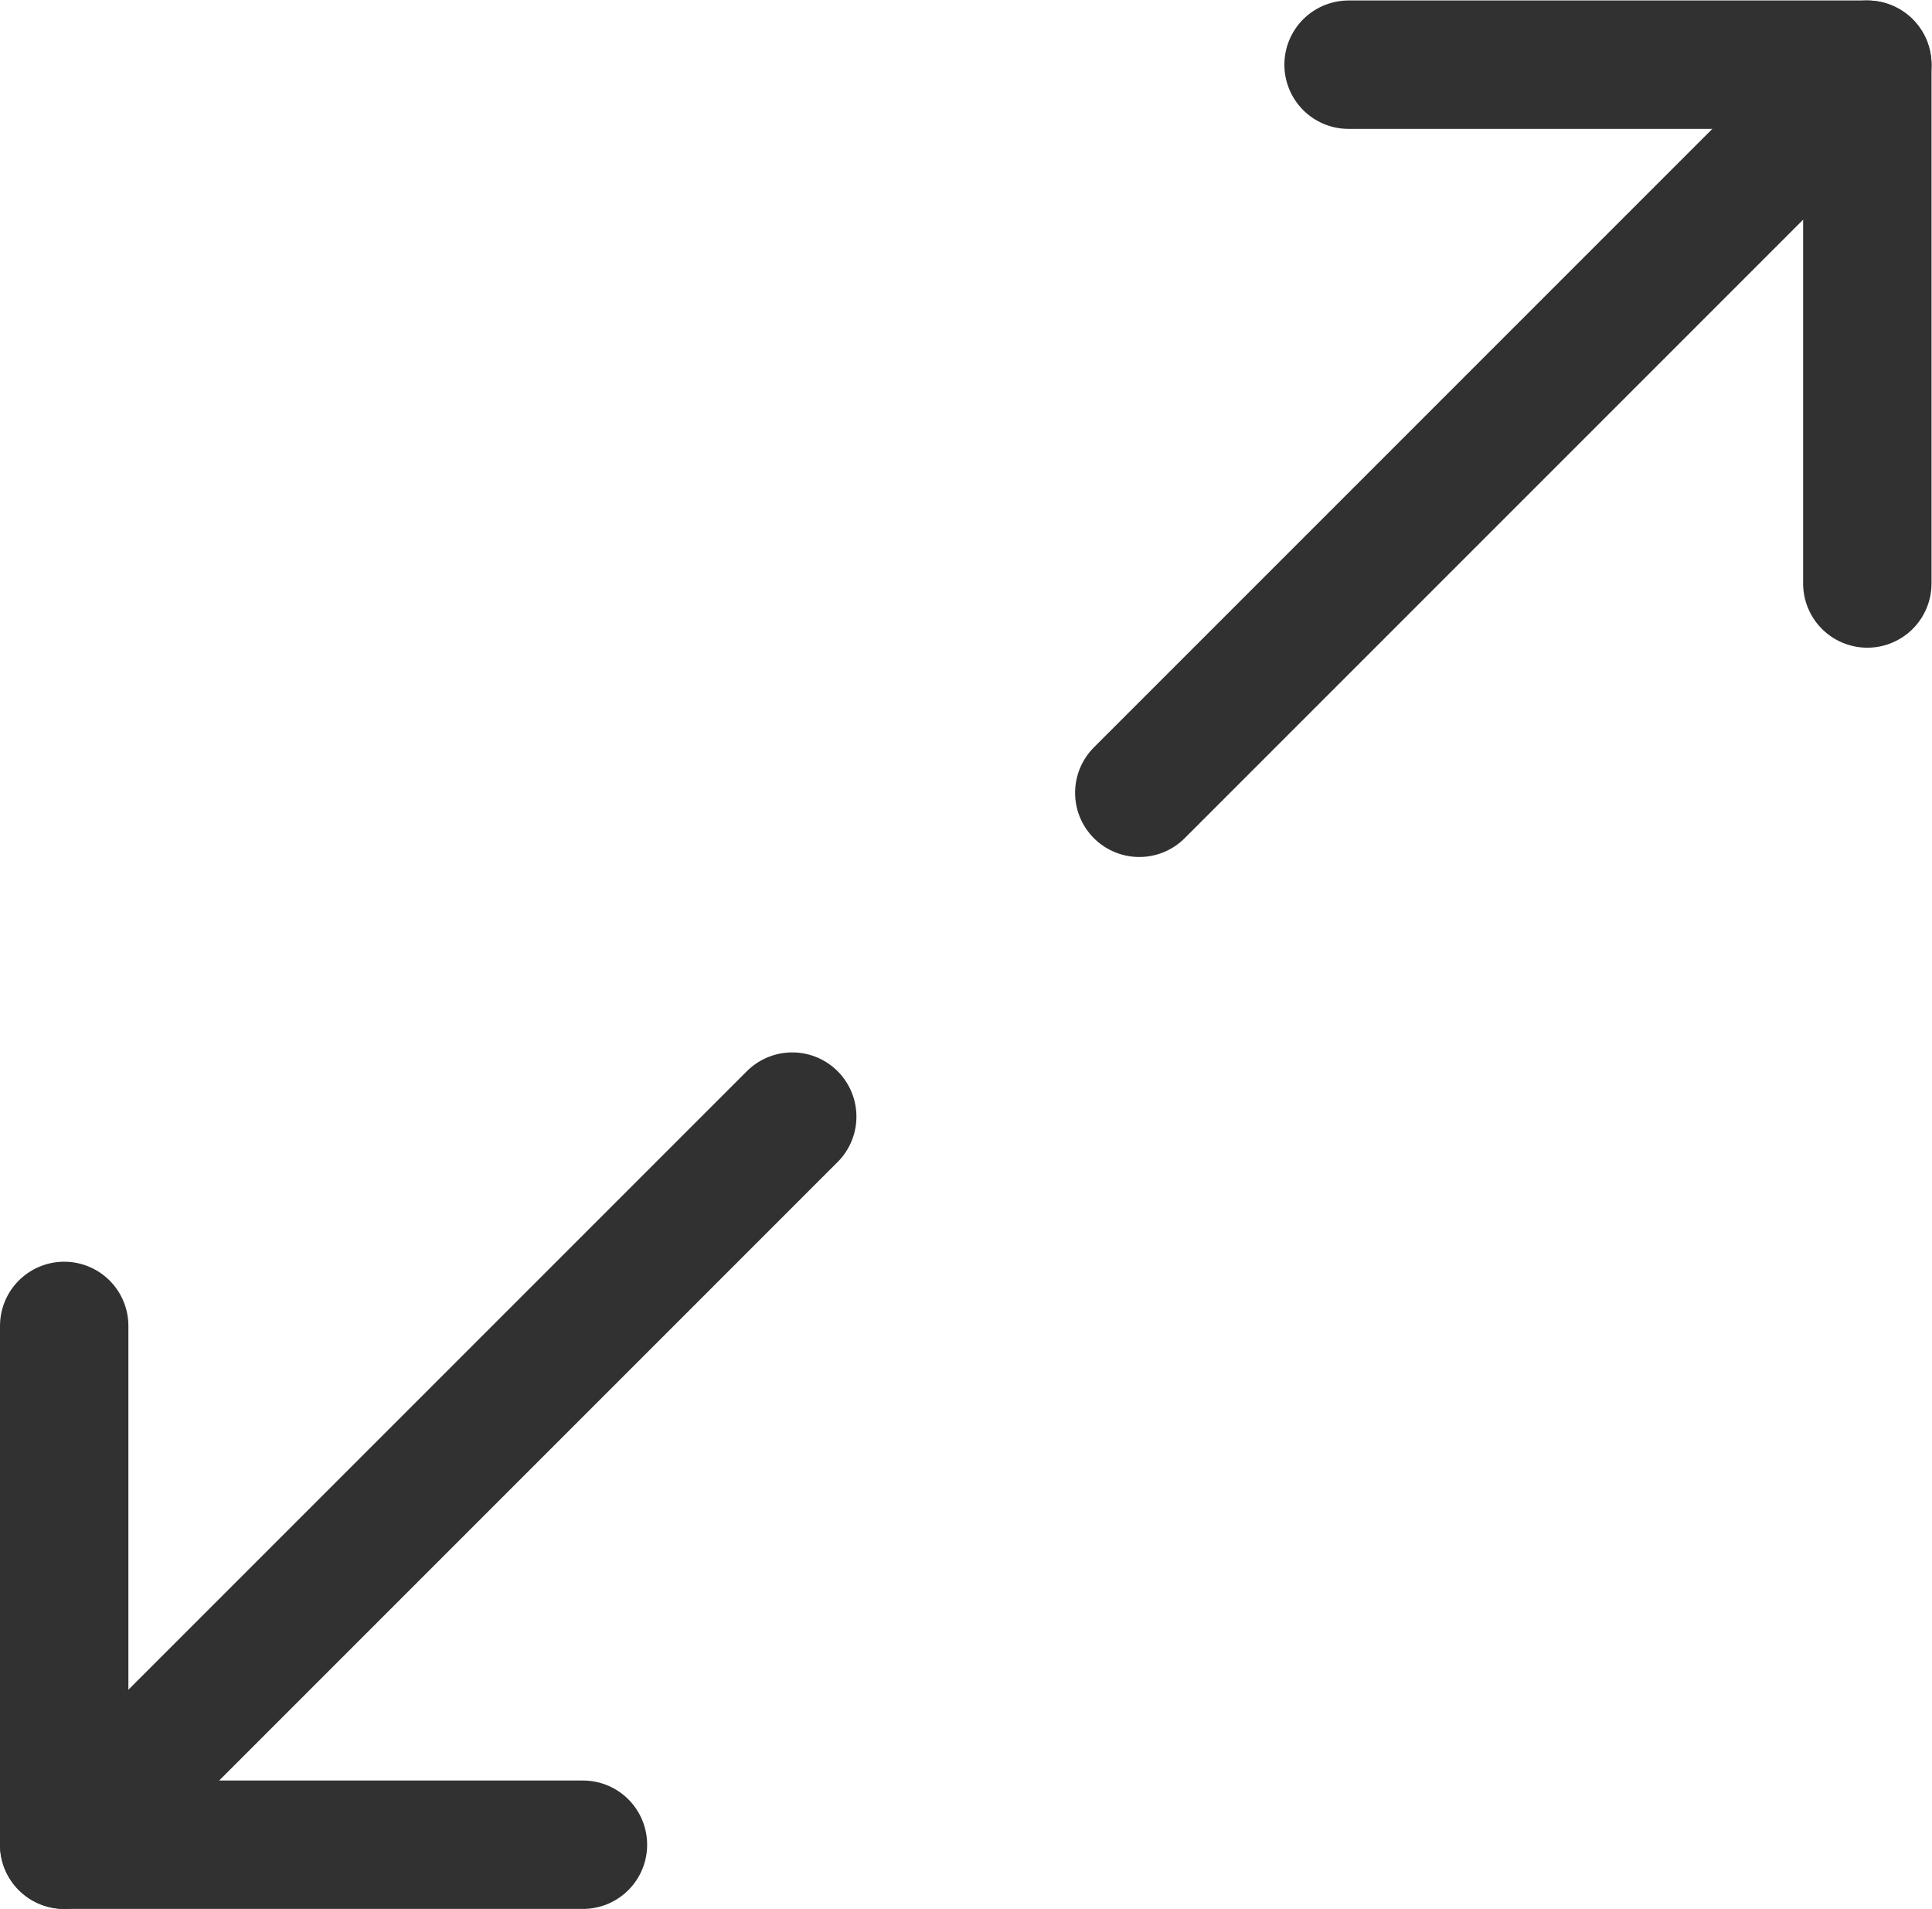 <?xml version="1.0" encoding="UTF-8" standalone="no"?>
<svg
   xmlns:dc="http://purl.org/dc/elements/1.1/"
   xmlns:cc="http://creativecommons.org/ns#"
   xmlns:rdf="http://www.w3.org/1999/02/22-rdf-syntax-ns#"
   xmlns:svg="http://www.w3.org/2000/svg"
   xmlns="http://www.w3.org/2000/svg"
   viewBox="0 0 66.192 65.395"
   height="65.395"
   width="66.192"
   xml:space="preserve"
   id="svg2"
   version="1.1"><defs
     id="defs6"><clipPath
       id="clipPath18"
       clipPathUnits="userSpaceOnUse"><path
         id="path16"
         d="M 0,49.046 H 49.644 V 0 H 0 Z" /></clipPath></defs><g
     transform="matrix(1.333,0,0,-1.333,0,65.395)"
     id="g10"><g
       id="g12"><g
         clip-path="url(#clipPath18)"
         id="g14"><g
           transform="translate(34.661,47.396)"
           id="g20"><path
             id="path22"
             style="fill:none;stroke:#313131;stroke-width:3.3;stroke-linecap:round;stroke-linejoin:round;stroke-miterlimit:10;stroke-dasharray:none;stroke-opacity:1"
             d="M 0,0 H 13.333 V -13.333" /></g><g
           transform="translate(47.994,47.396)"
           id="g24"><path
             id="path26"
             style="fill:none;stroke:#313131;stroke-width:3.3;stroke-linecap:round;stroke-linejoin:round;stroke-miterlimit:10;stroke-dasharray:none;stroke-opacity:1"
             d="M 0,0 -18.712,-18.712" /></g><g
           transform="translate(14.983,1.65)"
           id="g28"><path
             id="path30"
             style="fill:none;stroke:#313131;stroke-width:3.3;stroke-linecap:round;stroke-linejoin:round;stroke-miterlimit:10;stroke-dasharray:none;stroke-opacity:1"
             d="M 0,0 H -13.333 V 13.333" /></g><g
           transform="translate(1.65,1.65)"
           id="g32"><path
             id="path34"
             style="fill:none;stroke:#313131;stroke-width:3.3;stroke-linecap:round;stroke-linejoin:round;stroke-miterlimit:10;stroke-dasharray:none;stroke-opacity:1"
             d="M 0,0 18.712,18.712" /></g></g></g></g></svg>